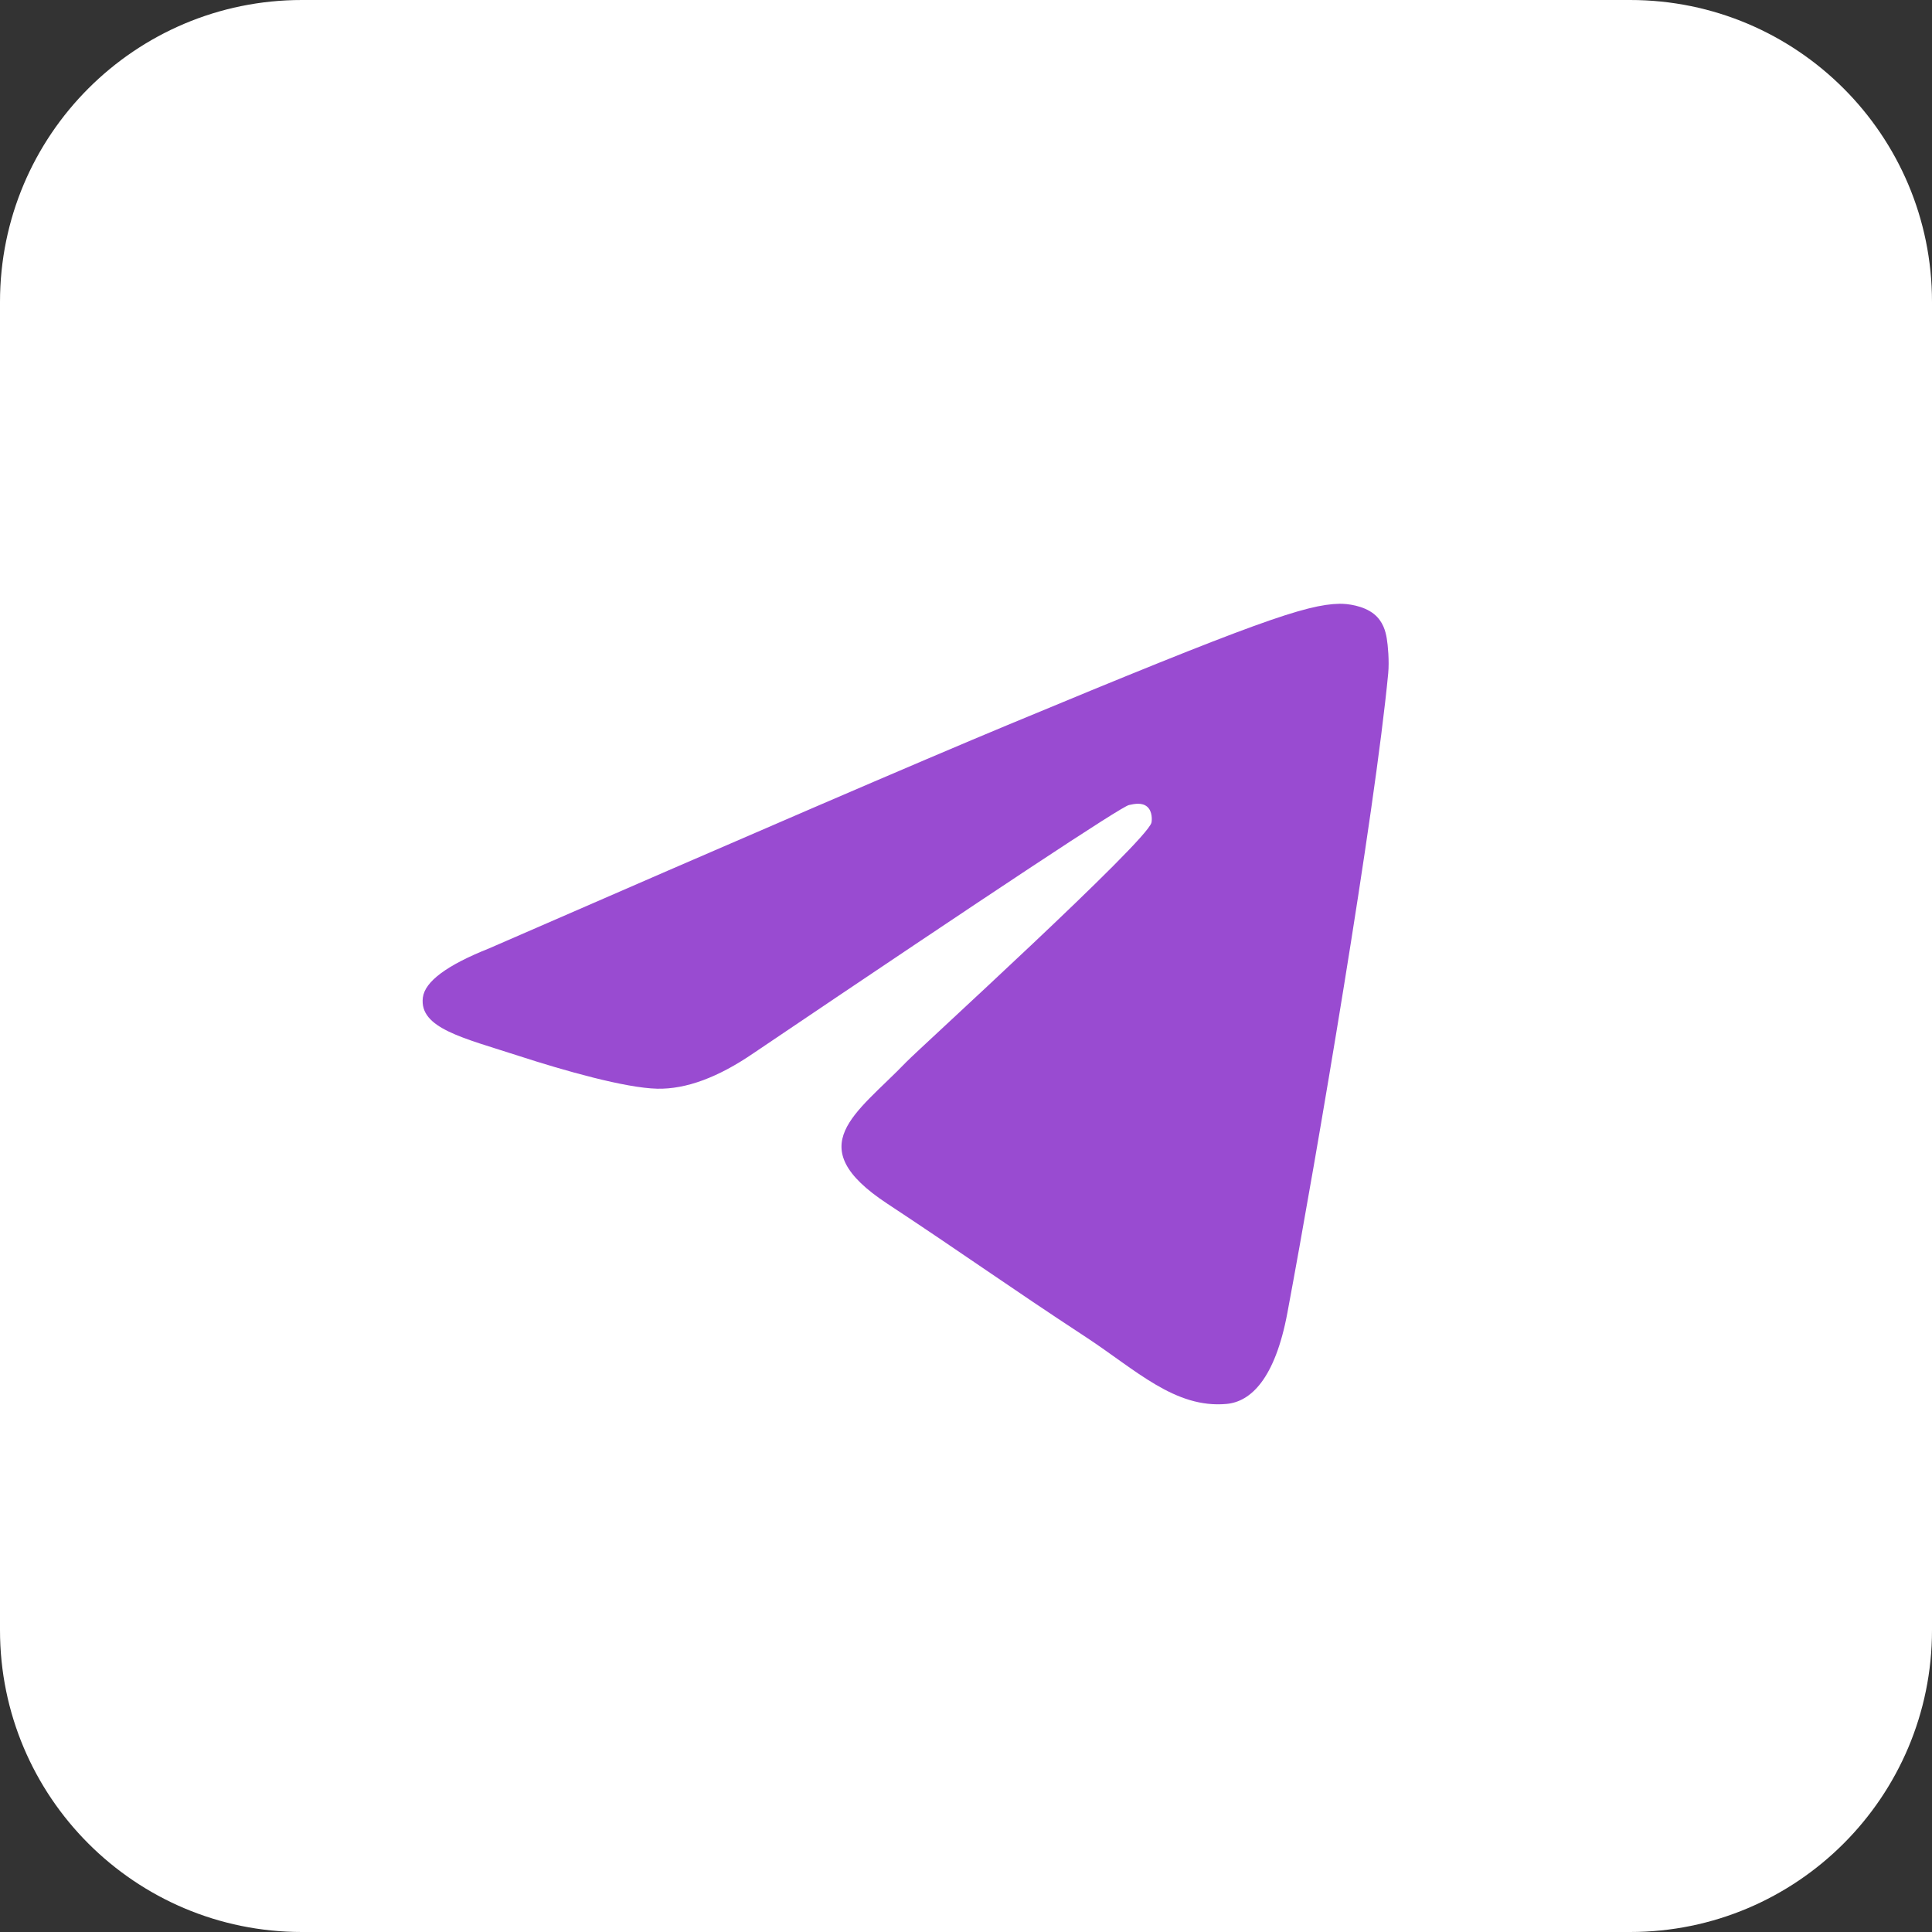 <?xml version="1.0" encoding="UTF-8"?> <svg xmlns="http://www.w3.org/2000/svg" width="39" height="39" viewBox="0 0 39 39" fill="none"><rect x="0" y="0" width="39" height="39" fill="#333333" stroke="none"/> <path d="M32.906 0H6.094C2.728 0 0 2.728 0 6.094V32.906C0 36.272 2.728 39 6.094 39H32.906C36.272 39 39 36.272 39 32.906V6.094C39 2.728 36.272 0 32.906 0Z" fill="white"></path> <path d="M9.872 19.145C15.106 16.864 18.597 15.36 20.343 14.634C25.33 12.56 26.366 12.2 27.041 12.188C27.19 12.185 27.522 12.222 27.737 12.396C27.919 12.544 27.969 12.743 27.993 12.883C28.017 13.023 28.046 13.341 28.023 13.59C27.752 16.429 26.583 23.319 25.988 26.499C25.737 27.845 25.241 28.296 24.761 28.34C23.718 28.436 22.927 27.651 21.917 26.989C20.336 25.953 19.444 25.308 17.91 24.297C16.137 23.129 17.286 22.487 18.296 21.437C18.561 21.163 23.155 16.984 23.244 16.605C23.255 16.557 23.265 16.381 23.16 16.287C23.055 16.194 22.9 16.226 22.789 16.251C22.63 16.287 20.105 17.956 15.215 21.257C14.498 21.749 13.849 21.989 13.268 21.977C12.626 21.963 11.393 21.614 10.476 21.316C9.352 20.951 8.458 20.757 8.536 20.137C8.577 19.813 9.022 19.483 9.872 19.145Z" fill="#994BD1"></path> </svg> 